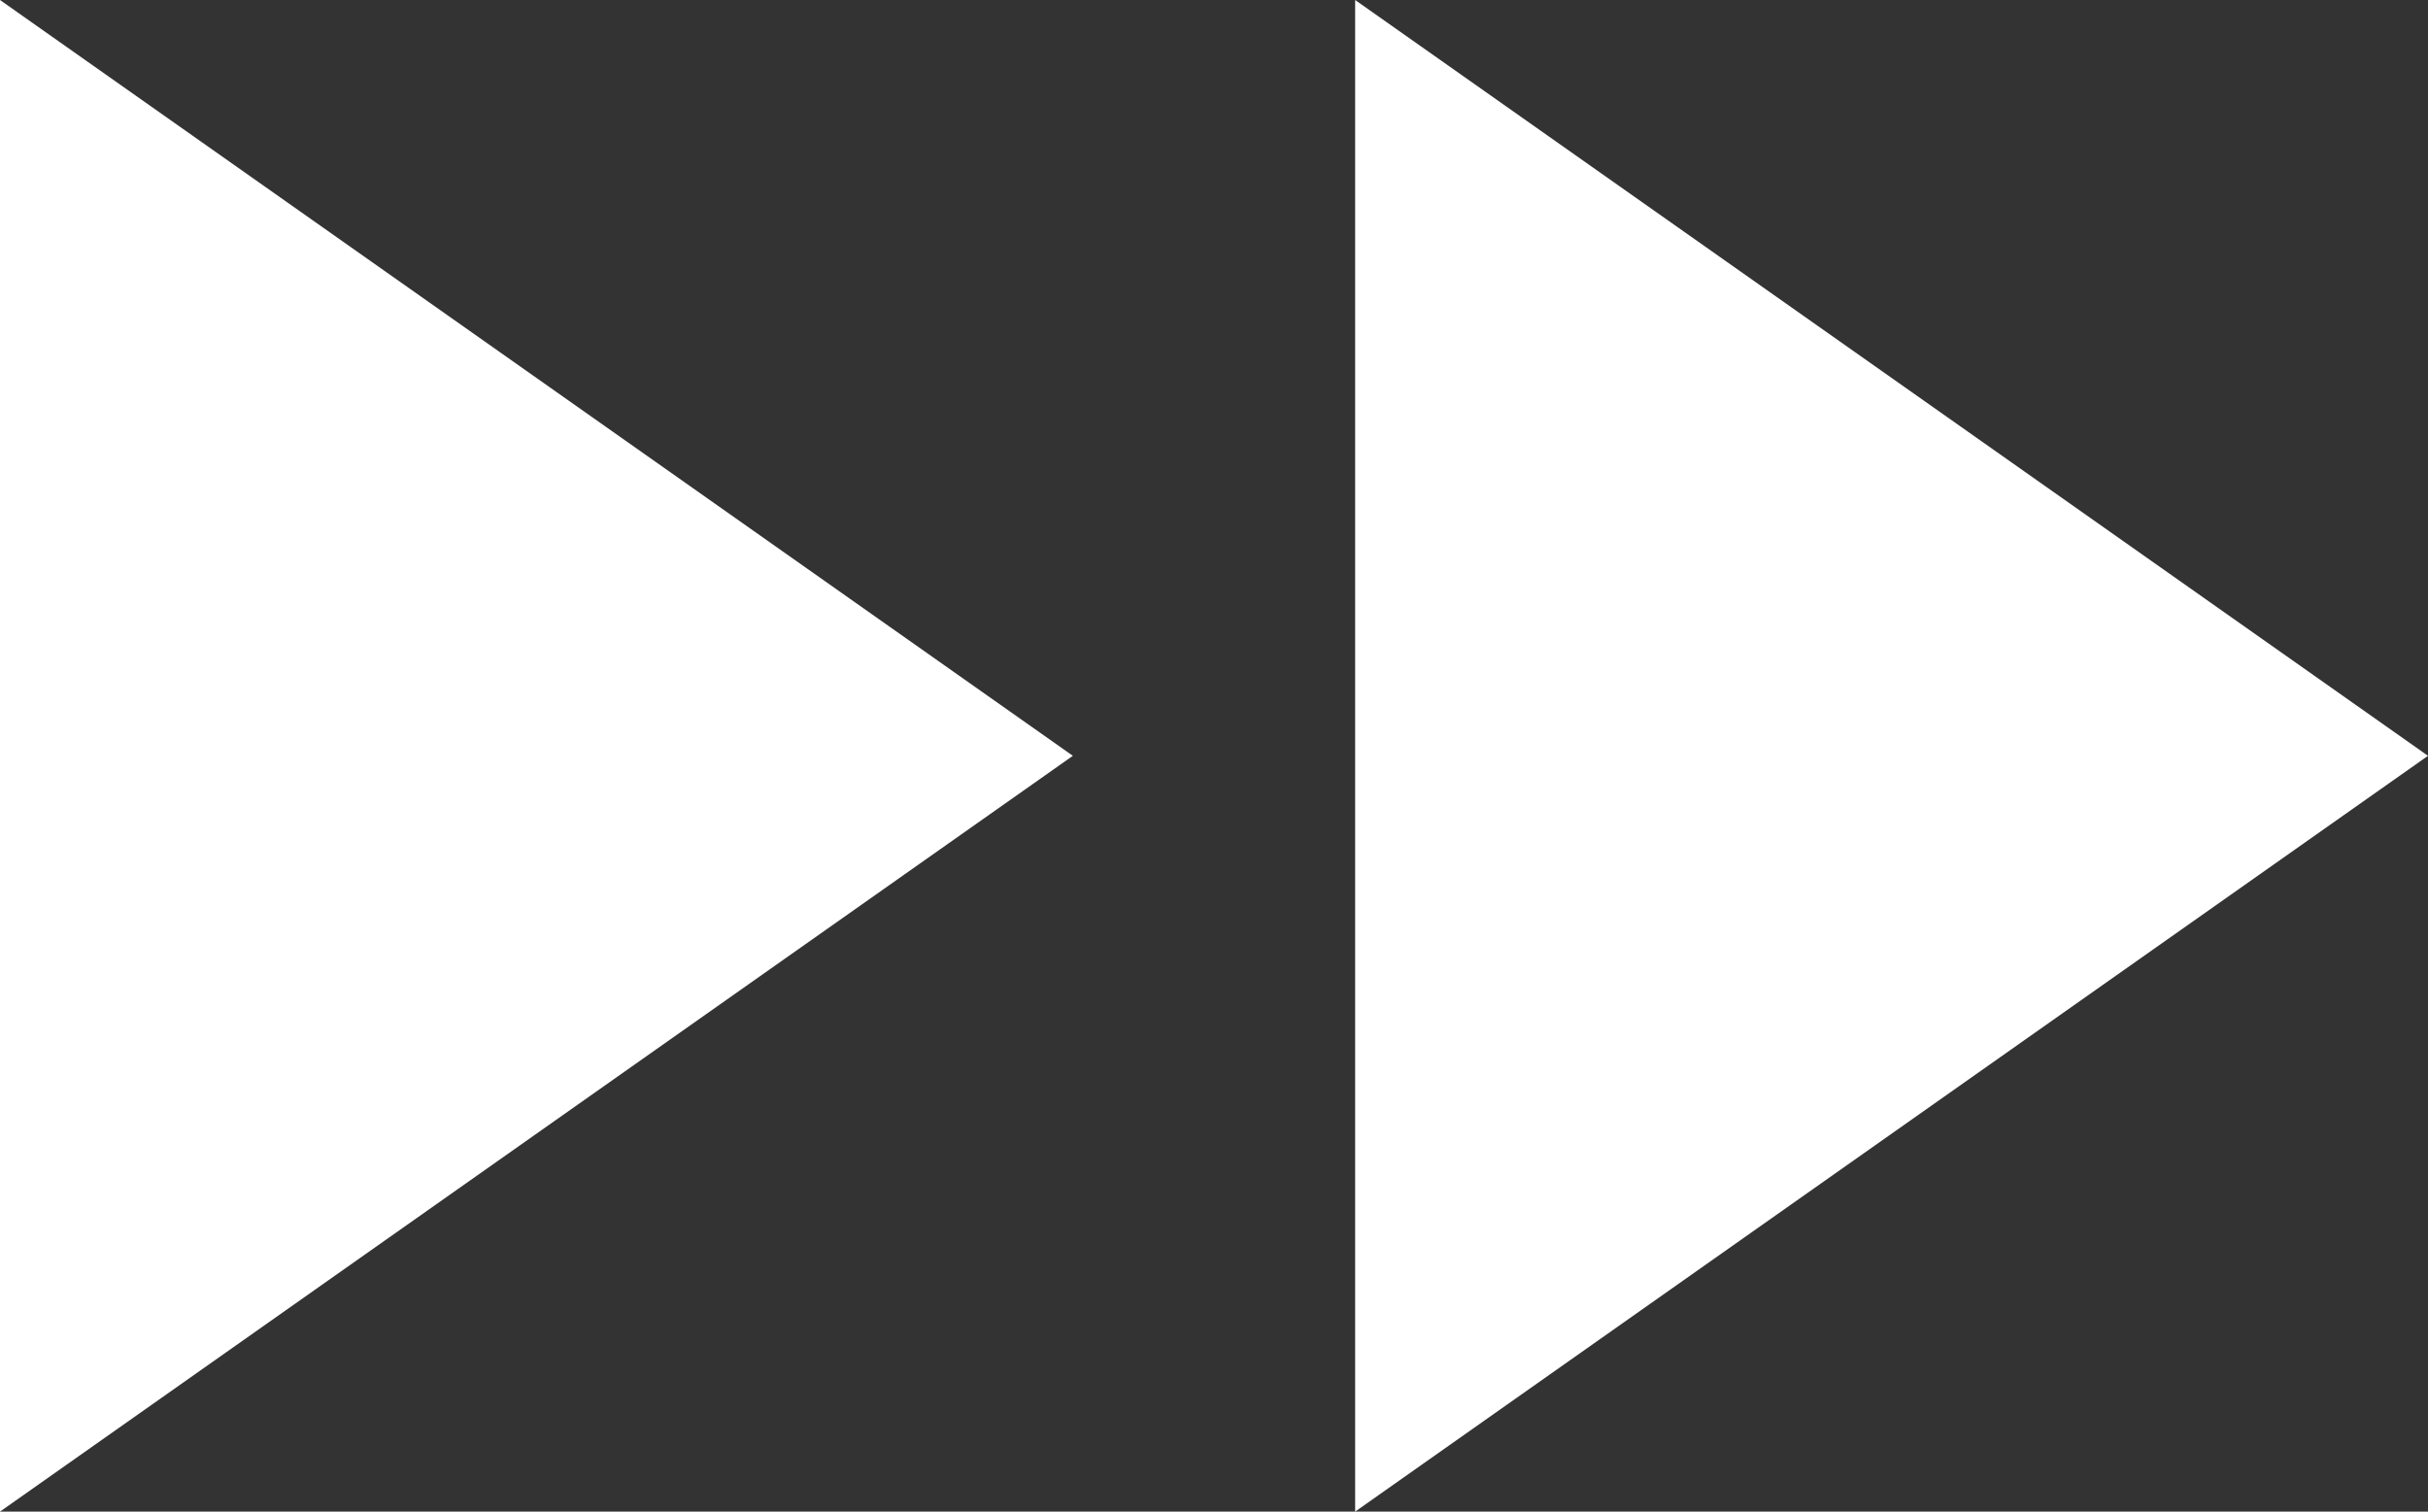 <svg xmlns="http://www.w3.org/2000/svg" width="53" height="33" viewBox="0 0 53 33">
  <rect x="0" y="0" width="53" height="33" fill="#333333" stroke="none"/>
  <g id="グループ_25745" data-name="グループ 25745" transform="translate(-820 -155)">
    <g id="グループ_25735" data-name="グループ 25735" transform="translate(820 155)">
      <path id="パス_41482" data-name="パス 41482" d="M34.767,0V33L58.186,16.5Z" transform="translate(-5.186)" fill="#fff"/>
      <path id="パス_41483" data-name="パス 41483" d="M0,0V33L23.419,16.5Z" fill="#fff"/>
    </g>
  </g>
</svg>
